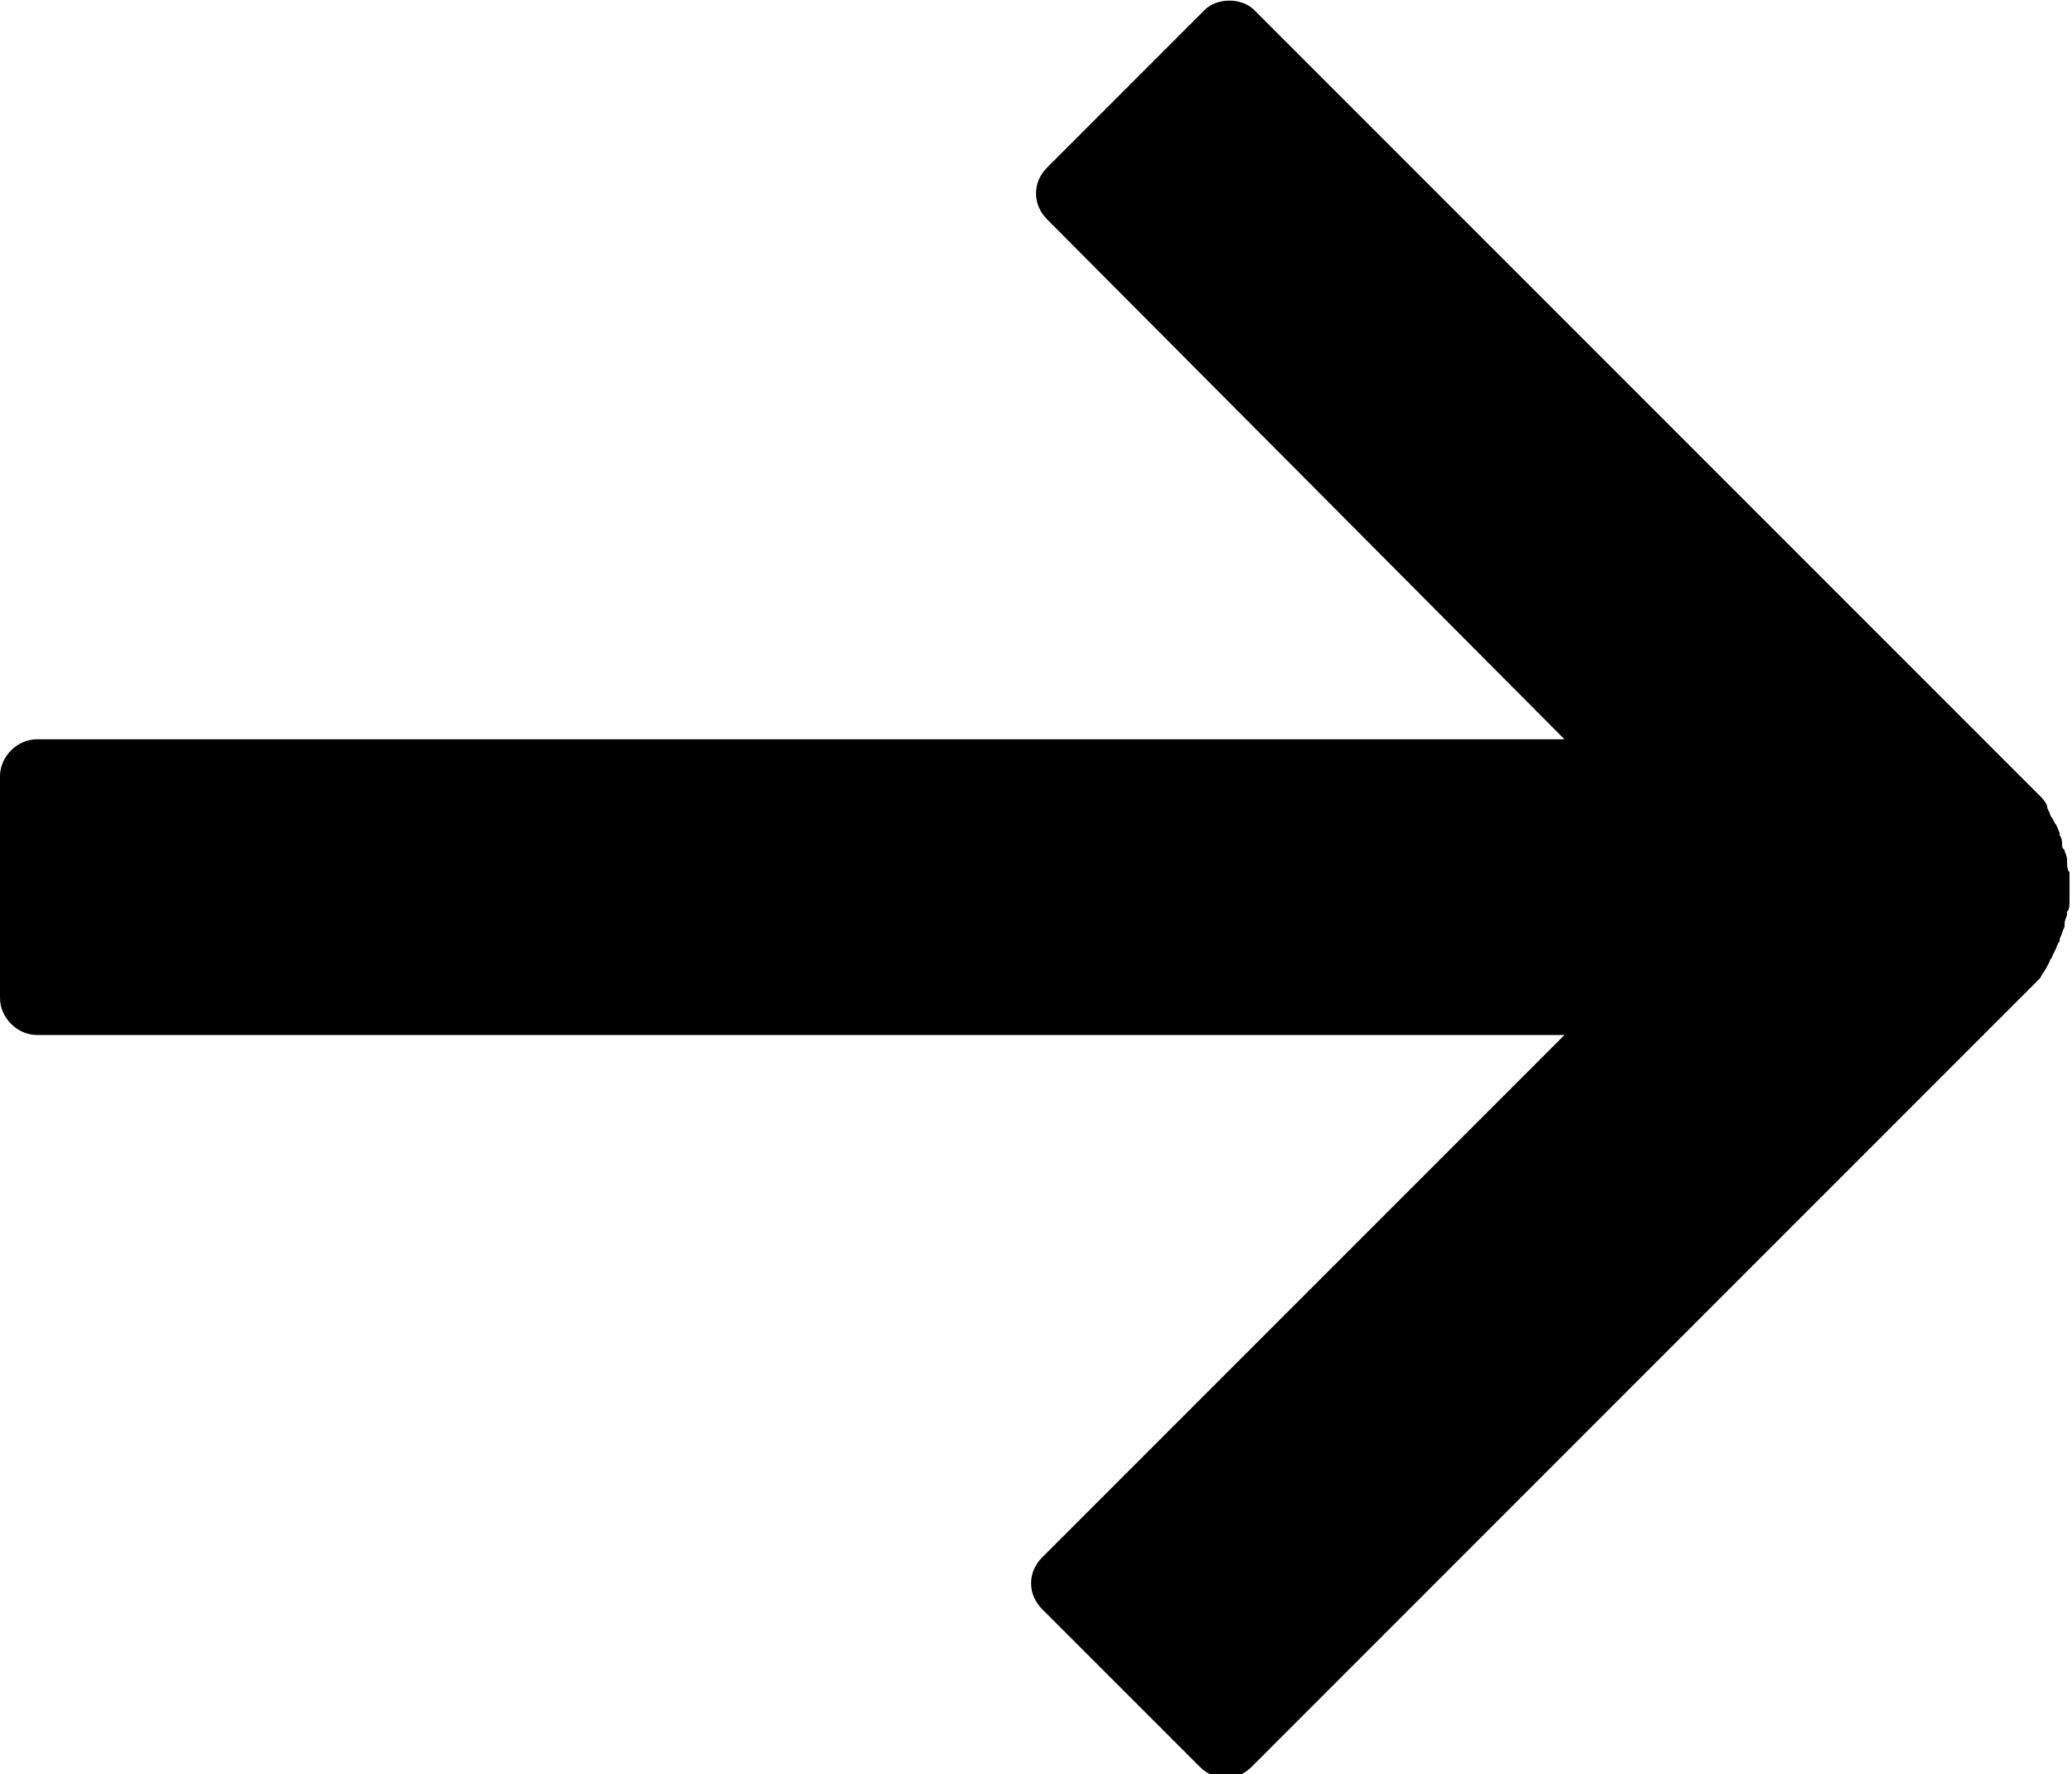 <?xml version="1.0" encoding="utf-8"?>
<!-- Generator: Adobe Illustrator 25.0.0, SVG Export Plug-In . SVG Version: 6.00 Build 0)  -->
<svg version="1.1" id="Layer_1" xmlns="http://www.w3.org/2000/svg" xmlns:xlink="http://www.w3.org/1999/xlink" x="0px" y="0px"
	 width="84.1px" height="72px" viewBox="0 0 84.1 72" enable-background="new 0 0 84.1 72" xml:space="preserve">
<path id="Combined-Shape" fill-rule="evenodd" clip-rule="evenodd" d="M50.9,0.4l31,31l0,0c0.2,0.2,0.4,0.4,0.6,0.6l0.1,0.1l0,0
	l0.2,0.2c0.1,0.1,0.3,0.3,0.3,0.5l0.1,0.2c0,0.1,0.1,0.2,0.1,0.2l-0.2-0.4c0.1,0.2,0.2,0.4,0.3,0.6c0.1,0.1,0.1,0.2,0.2,0.4
	c0,0,0,0.1,0,0.1c0.1,0.1,0.1,0.3,0.1,0.4c0,0.1,0,0.1,0.1,0.2c0,0.1,0.1,0.2,0.1,0.4c0,0,0,0.1,0,0.1c0,0.1,0,0.3,0.1,0.4
	c0,0,0,0.1,0,0.1c0,0.2,0,0.4,0,0.5l0,0c0,0.2,0,0.4,0,0.5c0,0,0,0.1,0,0.1c0,0.1,0,0.3-0.1,0.4c0,0,0,0.1,0,0.1
	c0,0.1-0.1,0.2-0.1,0.4c0,0,0,0.1,0,0.1c-0.1,0.2-0.1,0.3-0.2,0.5c0,0,0,0.1,0,0.1c-0.1,0.1-0.1,0.2-0.2,0.4
	c-0.1,0.2-0.2,0.4-0.3,0.6l0.2-0.4c0,0.1-0.1,0.1-0.1,0.2l-0.1,0.2c-0.1,0.2-0.2,0.3-0.3,0.5l0,0l-0.2,0.2l0,0l-0.1,0.1
	c-0.2,0.2-0.4,0.4-0.6,0.6l-0.1,0.1l-31,31c-0.6,0.6-1.5,0.6-2.1,0l0,0l-6.4-6.4c-0.6-0.6-0.6-1.5,0-2.1l0,0L63.5,42l-62,0
	C0.7,42,0,41.3,0,40.5v-9C0,30.7,0.7,30,1.5,30l62,0L42.5,8.9c-0.6-0.6-0.6-1.5,0-2.1l6.4-6.4C49.4-0.1,50.4-0.1,50.9,0.4z"/>
</svg>
